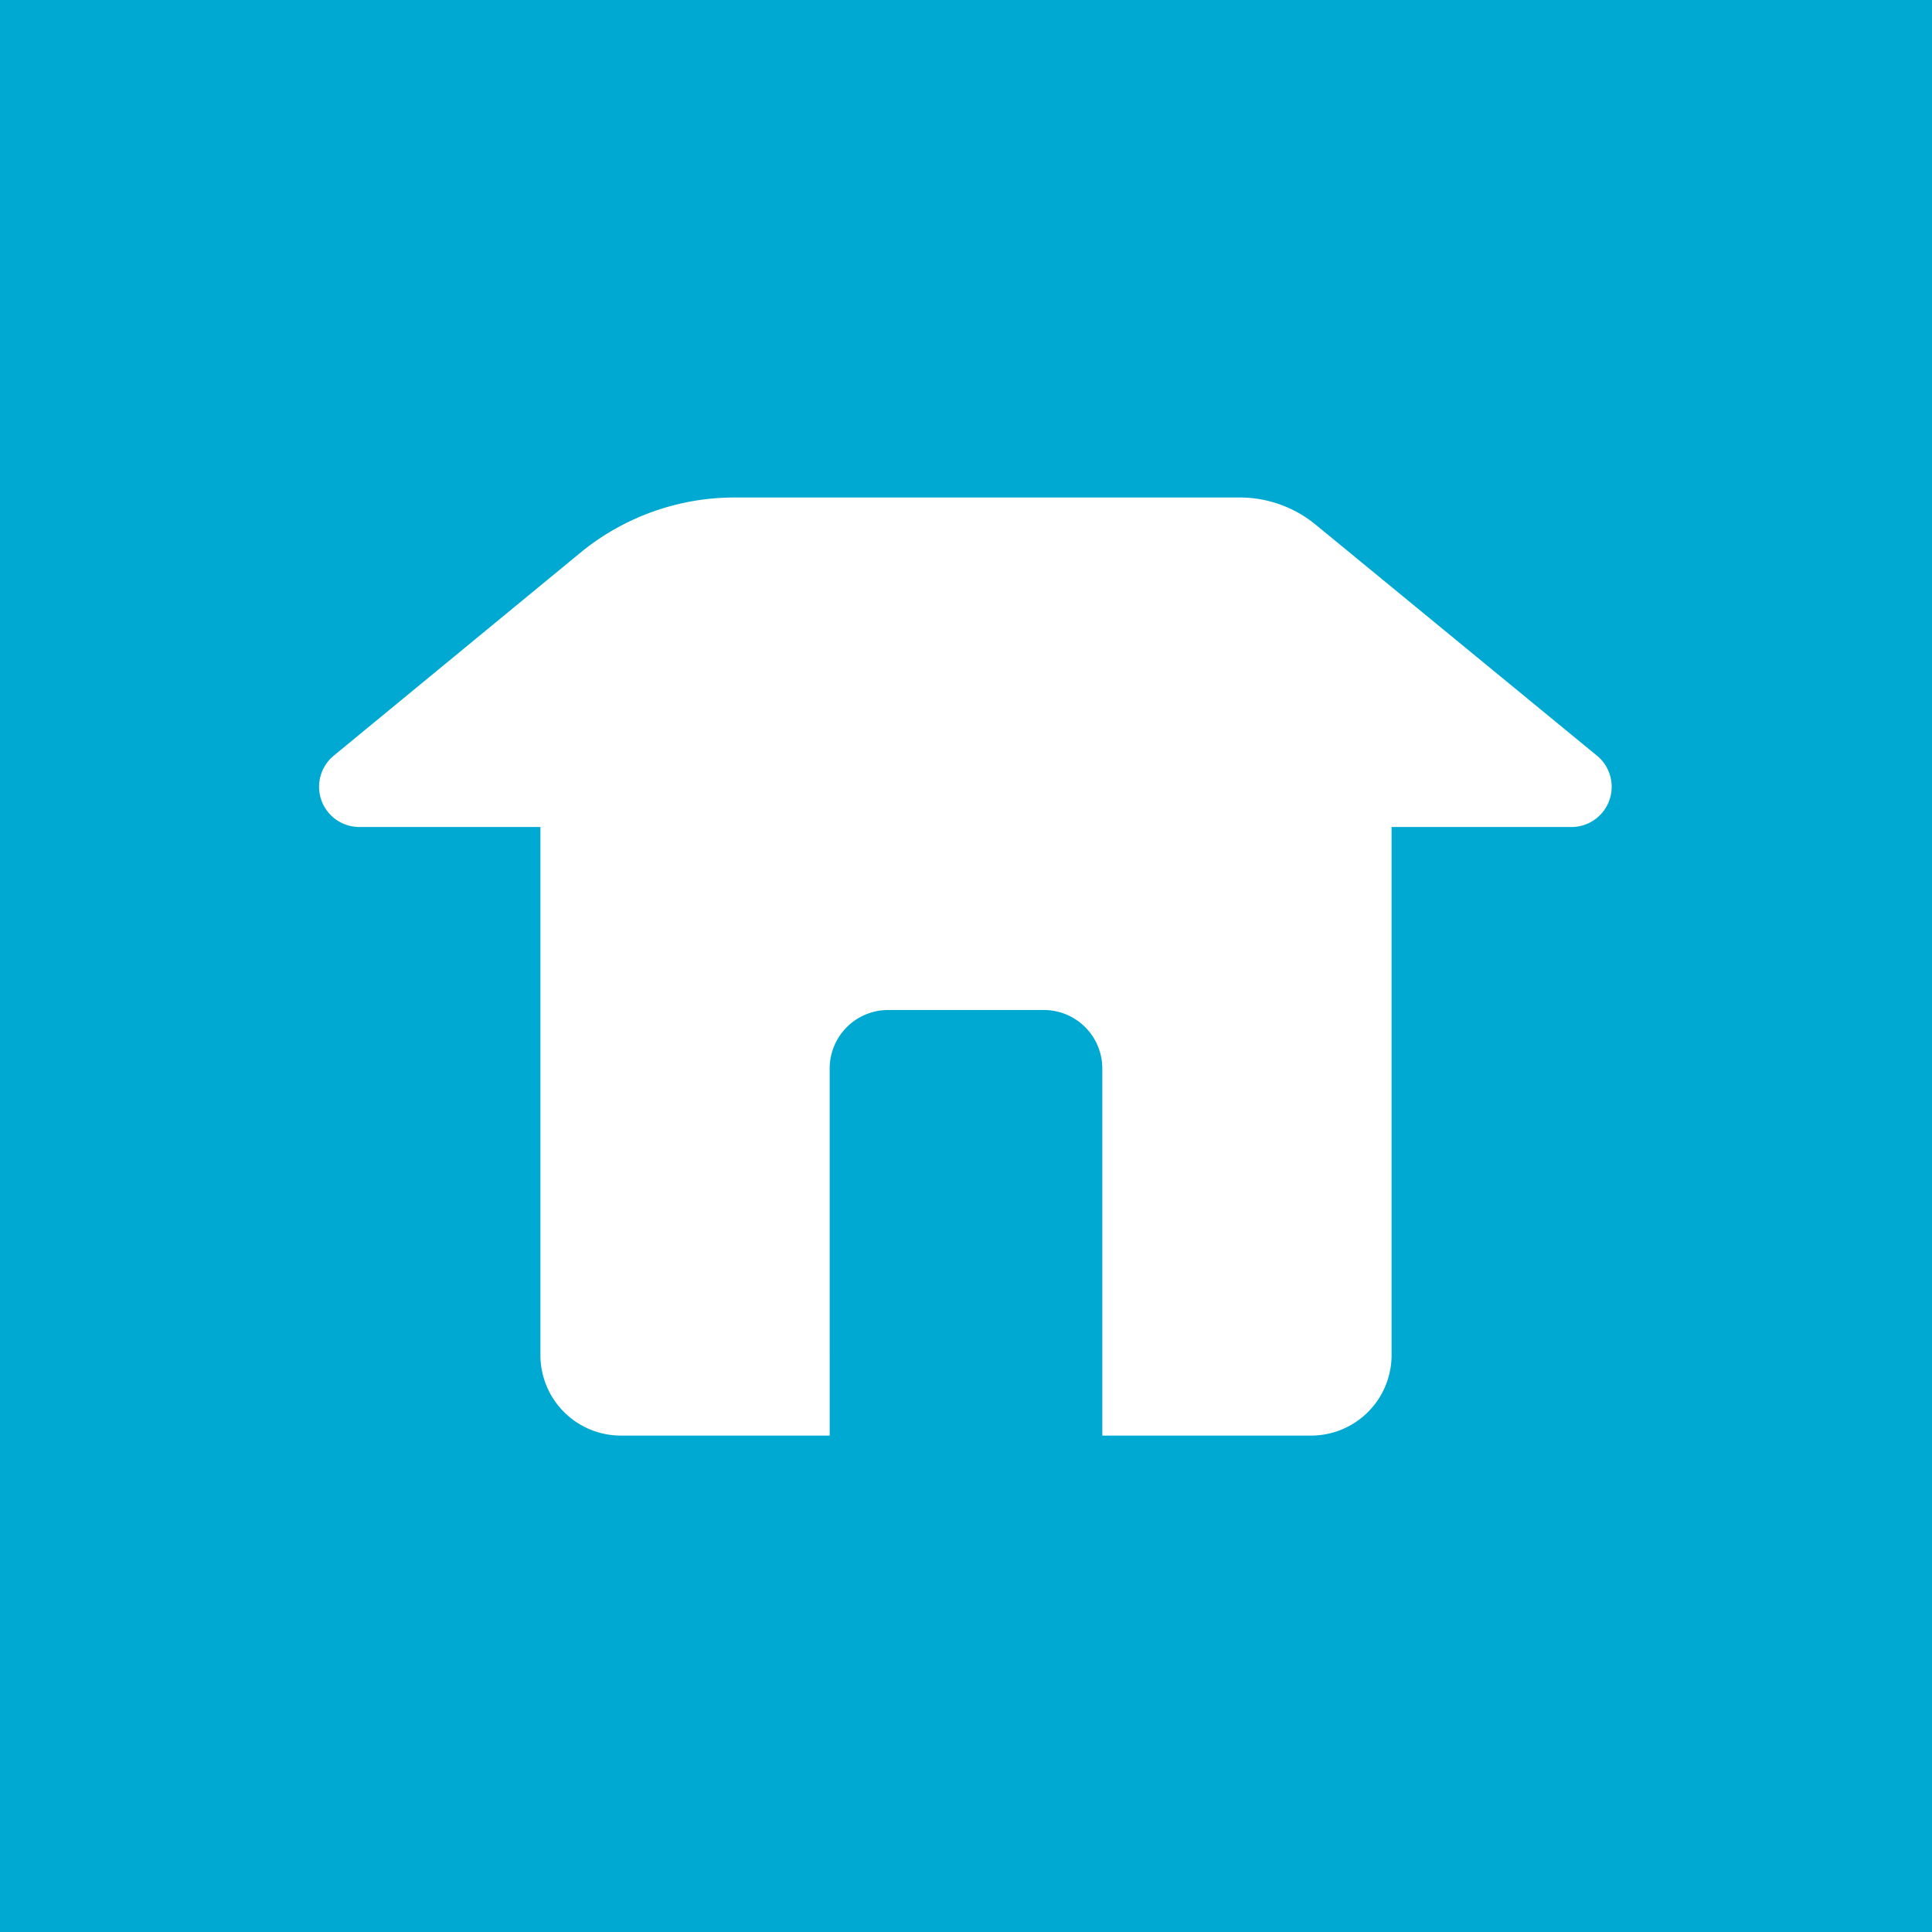 <svg xmlns="http://www.w3.org/2000/svg" viewBox="0 0 36 36"><defs><style>.cls-1{fill:#00a9d1;}.cls-2{fill:#fff;}.cls-3{fill:none;}</style></defs><g id="レイヤー_2" data-name="レイヤー 2"><g id="デザイン"><rect class="cls-1" width="36" height="36"/><path class="cls-1" d="M16.68,19.65h2.65a1,1,0,0,1,1,1v6.24a0,0,0,0,1,0,0H15.67a0,0,0,0,1,0,0V20.65A1,1,0,0,1,16.68,19.65Z"/><path class="cls-2" d="M29.3,15.41H6.7a.75.75,0,0,1-.48-1.33l4.63-3.81a4.53,4.53,0,0,1,2.86-1H23.1a2.23,2.23,0,0,1,1.42.51l5.26,4.32A.75.75,0,0,1,29.3,15.41Z"/><path class="cls-2" d="M10.07,13.09V25.25a1.5,1.5,0,0,0,1.5,1.5h3.89V19.92a1.09,1.09,0,0,1,1.09-1.1h2.9a1.09,1.09,0,0,1,1.09,1.1v6.83h3.89a1.5,1.5,0,0,0,1.5-1.5V13.09Z"/><rect class="cls-3" x="3" y="3" width="30" height="30"/></g></g></svg>